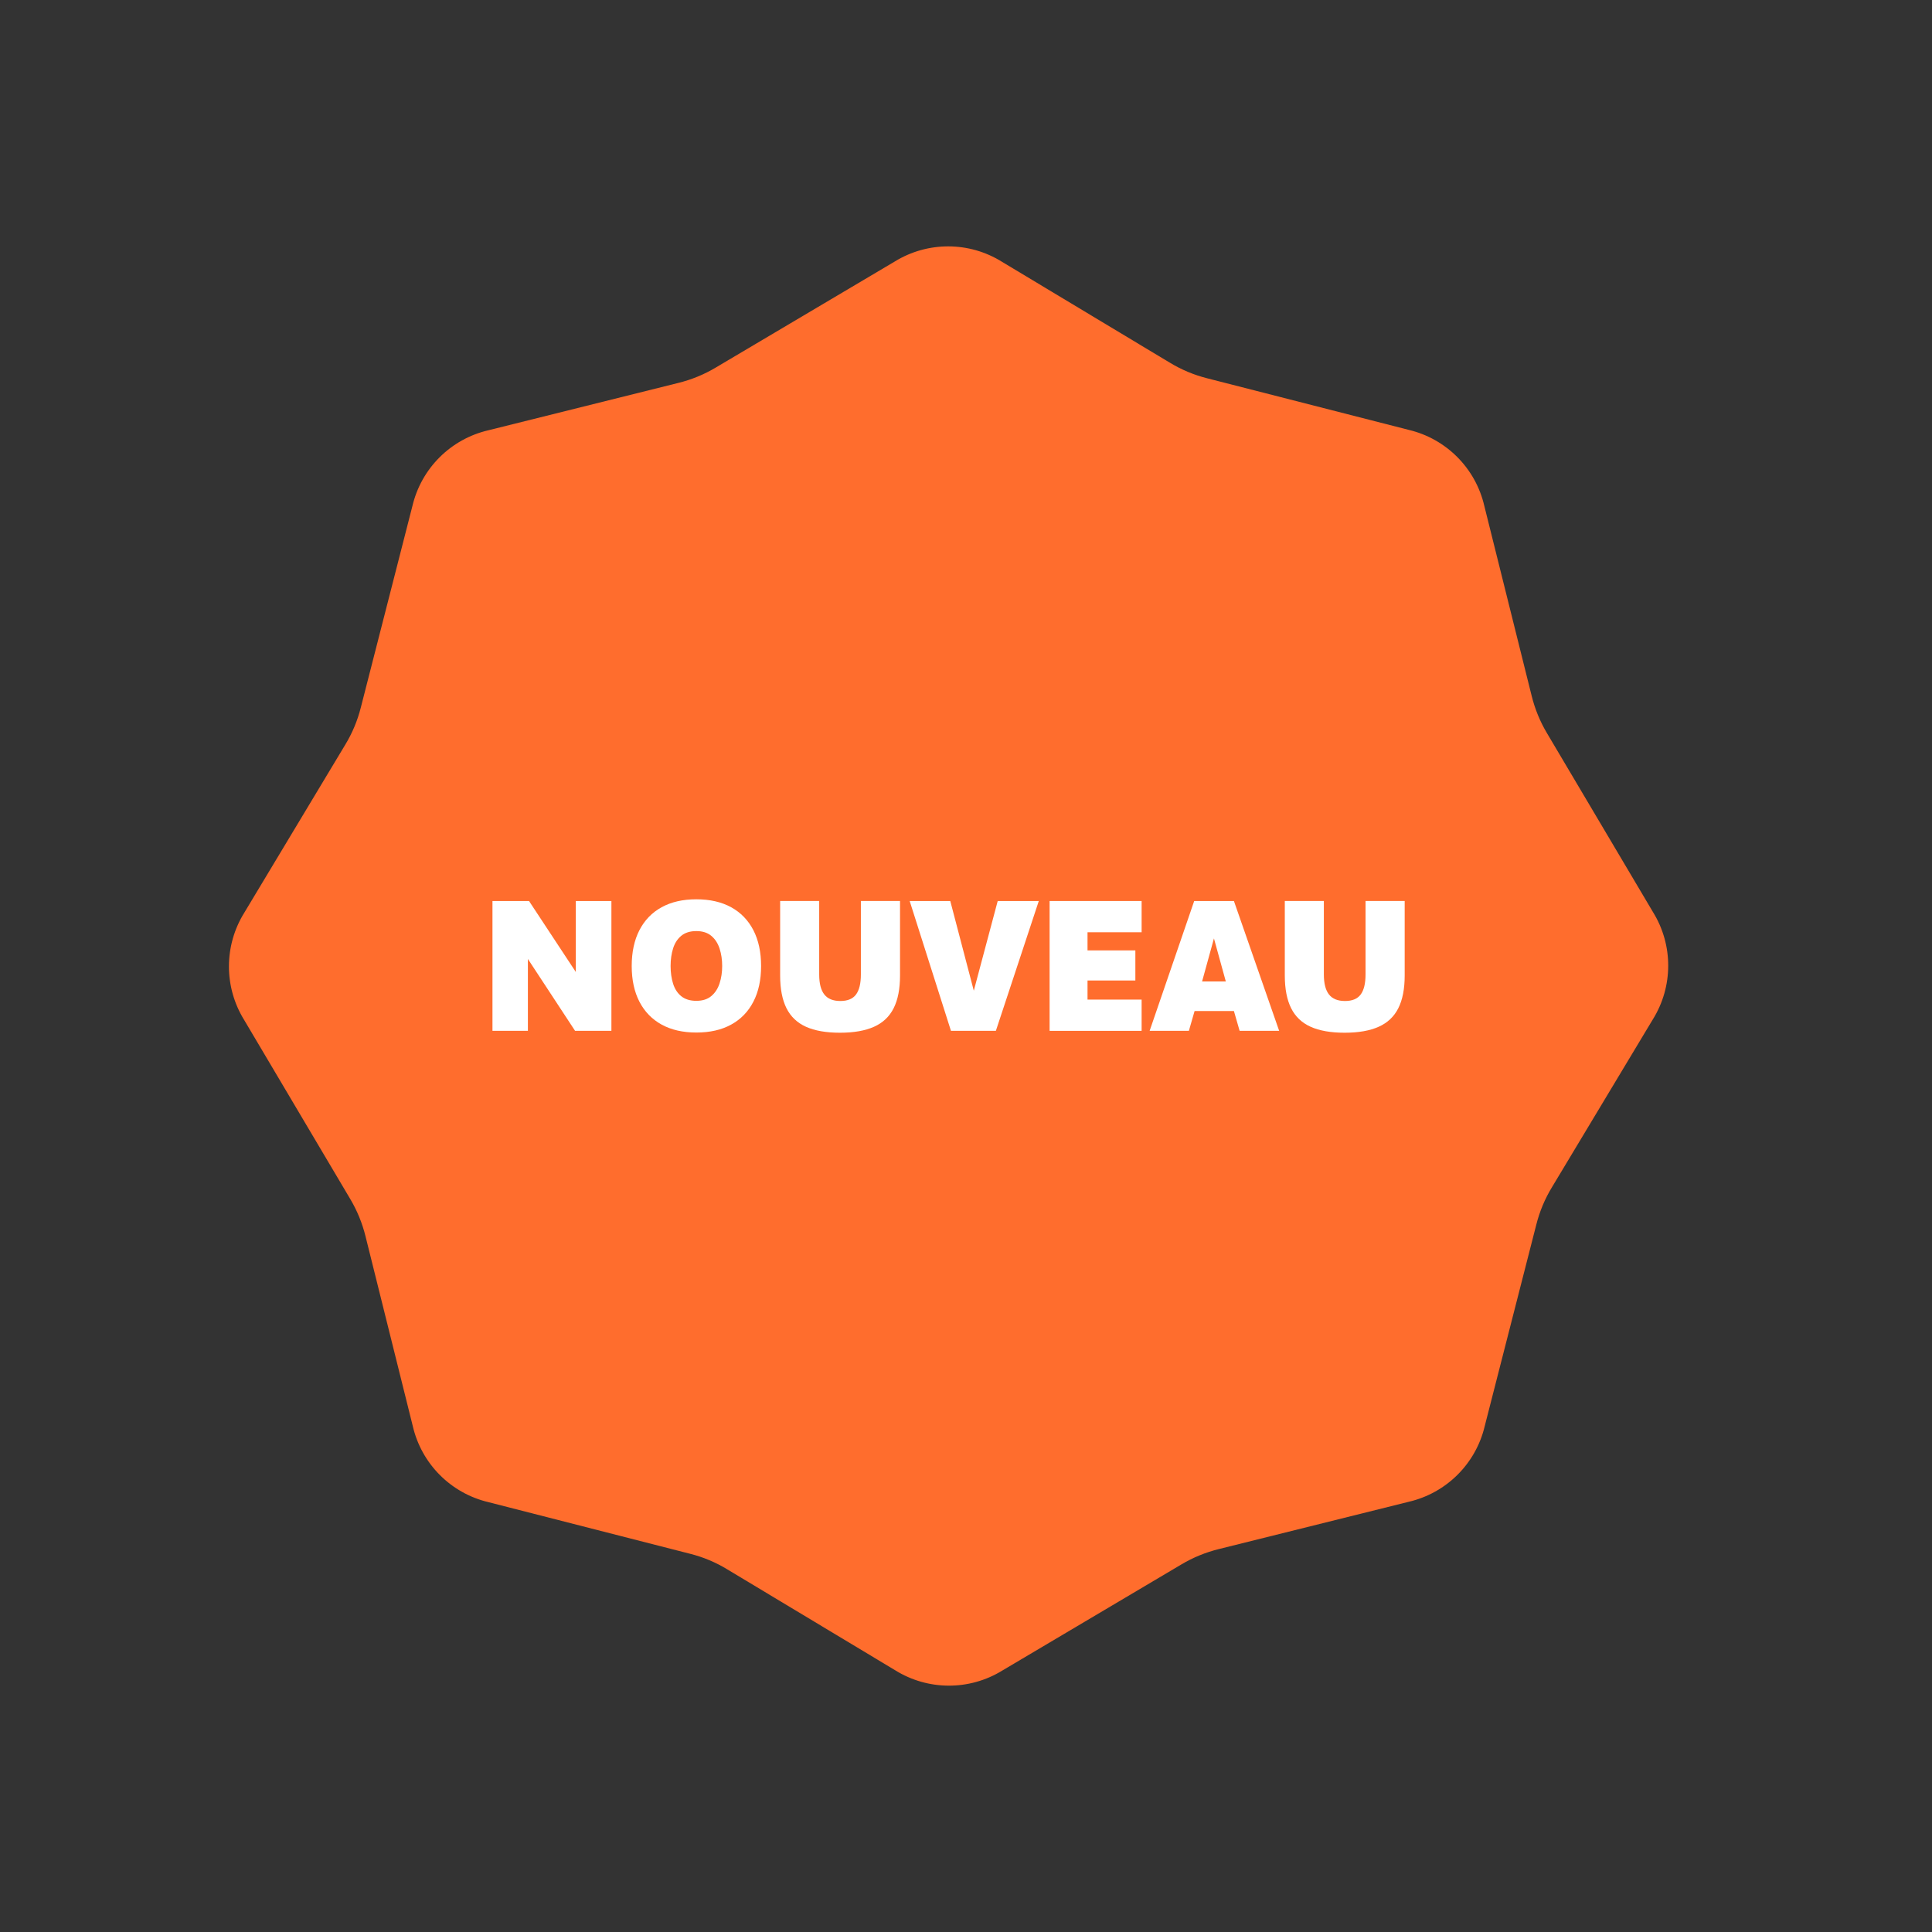 
<svg id="Calque_1" xmlns="http://www.w3.org/2000/svg" version="1.1" viewBox="0 0 800 800">
  
  <rect x="0" y="0" width="800" height="800" fill="#333333" stroke="none"/>
  
  <defs>
    <style>
      .st0 {
        fill: #ff6d2d;
        fill-rule: evenodd;
      }

      .st1 {
        fill: #fff;
      }
    </style>
  </defs>
  <path class="st0" d="M484.34,150.13c4.83,2.95,10.07,5.14,15.55,6.52l83.47,21.36c15.53,3.7,27.64,15.87,31.25,31.43l19.59,78.59c1.35,5.49,3.5,10.76,6.4,15.61l43.92,74.12c8.38,13.61,8.33,30.8-.13,44.37l-41.72,69.41c-2.95,4.83-5.14,10.07-6.52,15.55l-21.37,83.49c-3.69,15.54-15.87,27.65-31.43,31.27l-78.59,19.57c-5.49,1.35-10.76,3.5-15.61,6.4l-74.12,43.92c-13.61,8.38-30.8,8.33-44.37-.13l-69.42-41.72c-4.82-2.95-10.06-5.15-15.55-6.52l-83.43-21.36c-15.56-3.68-27.7-15.85-31.32-31.43l-19.57-78.59c-1.35-5.49-3.5-10.76-6.4-15.61l-43.92-74.12c-8.38-13.61-8.33-30.8.13-44.37l41.72-69.42c2.94-4.82,5.14-10.07,6.52-15.55l21.36-83.43c3.68-15.56,15.85-27.7,31.43-31.32l78.59-19.59c5.49-1.35,10.76-3.5,15.61-6.4l74.12-43.91c13.61-8.38,30.8-8.33,44.37.13l69.41,41.72h.04Z"></path>
  <g>
    <path class="st1" d="M203.92,426.84v-53.75h15.14l19.37,29.39v-29.39h14.74v53.75h-15.05l-19.53-29.75v29.75h-14.66Z"></path>
    <path class="st1" d="M288.34,427.55c-5.59,0-10.38-1.1-14.38-3.29-3.99-2.2-7.05-5.35-9.18-9.46-2.13-4.11-3.2-9.04-3.2-14.79s1.06-10.73,3.2-14.86c2.13-4.13,5.19-7.29,9.18-9.48,3.99-2.2,8.79-3.29,14.38-3.29s10.42,1.1,14.42,3.29c3.99,2.2,7.05,5.36,9.19,9.48,2.13,4.13,3.2,9.08,3.2,14.86s-1.07,10.68-3.2,14.79c-2.13,4.11-5.19,7.27-9.19,9.46-3.99,2.2-8.8,3.29-14.42,3.29ZM288.34,414.42c2.58,0,4.66-.66,6.23-2,1.57-1.33,2.71-3.1,3.41-5.29.71-2.2,1.06-4.57,1.06-7.13s-.35-4.97-1.06-7.17c-.71-2.2-1.84-3.96-3.41-5.29-1.57-1.33-3.65-2-6.23-2s-4.66.65-6.23,1.94c-1.57,1.29-2.7,3.03-3.39,5.21-.69,2.18-1.04,4.62-1.04,7.31s.35,5.17,1.04,7.35c.69,2.18,1.82,3.91,3.39,5.17,1.57,1.26,3.65,1.9,6.23,1.9Z"></path>
    <path class="st1" d="M347.81,427.63c-5.72,0-10.41-.82-14.06-2.46-3.65-1.64-6.34-4.2-8.09-7.69-1.74-3.49-2.62-8-2.62-13.54v-30.87h16.17v30.43c0,3.73.71,6.49,2.12,8.29,1.41,1.8,3.62,2.7,6.63,2.7s5.18-.9,6.51-2.7,2-4.56,2-8.29v-30.43h16.21v30.87c0,5.54-.88,10.05-2.64,13.54-1.76,3.49-4.47,6.05-8.15,7.69-3.67,1.64-8.37,2.46-14.1,2.46Z"></path>
    <path class="st1" d="M393.77,426.84l-17.09-53.75h16.81l9.74,37.14,9.9-37.14h17.01l-17.77,53.75h-18.61Z"></path>
    <path class="st1" d="M434.62,426.84v-53.75h38.1v12.94h-22.4v7.51h19.81v12.46h-19.81v7.91h22.4v12.94h-38.1Z"></path>
    <path class="st1" d="M476.04,426.84l18.45-53.75h16.45l18.73,53.75h-16.37l-2.36-8.19h-16.29l-2.36,8.19h-16.25ZM497.76,406.39h9.82l-4.91-17.81-4.91,17.81Z"></path>
    <path class="st1" d="M556.78,427.63c-5.72,0-10.41-.82-14.06-2.46-3.65-1.64-6.34-4.2-8.09-7.69-1.74-3.49-2.62-8-2.62-13.54v-30.87h16.17v30.43c0,3.73.71,6.49,2.12,8.29,1.41,1.8,3.62,2.7,6.63,2.7s5.18-.9,6.51-2.7,2-4.56,2-8.29v-30.43h16.21v30.87c0,5.54-.88,10.05-2.64,13.54-1.76,3.49-4.47,6.05-8.15,7.69-3.67,1.64-8.37,2.46-14.1,2.46Z"></path>
  </g>
</svg>